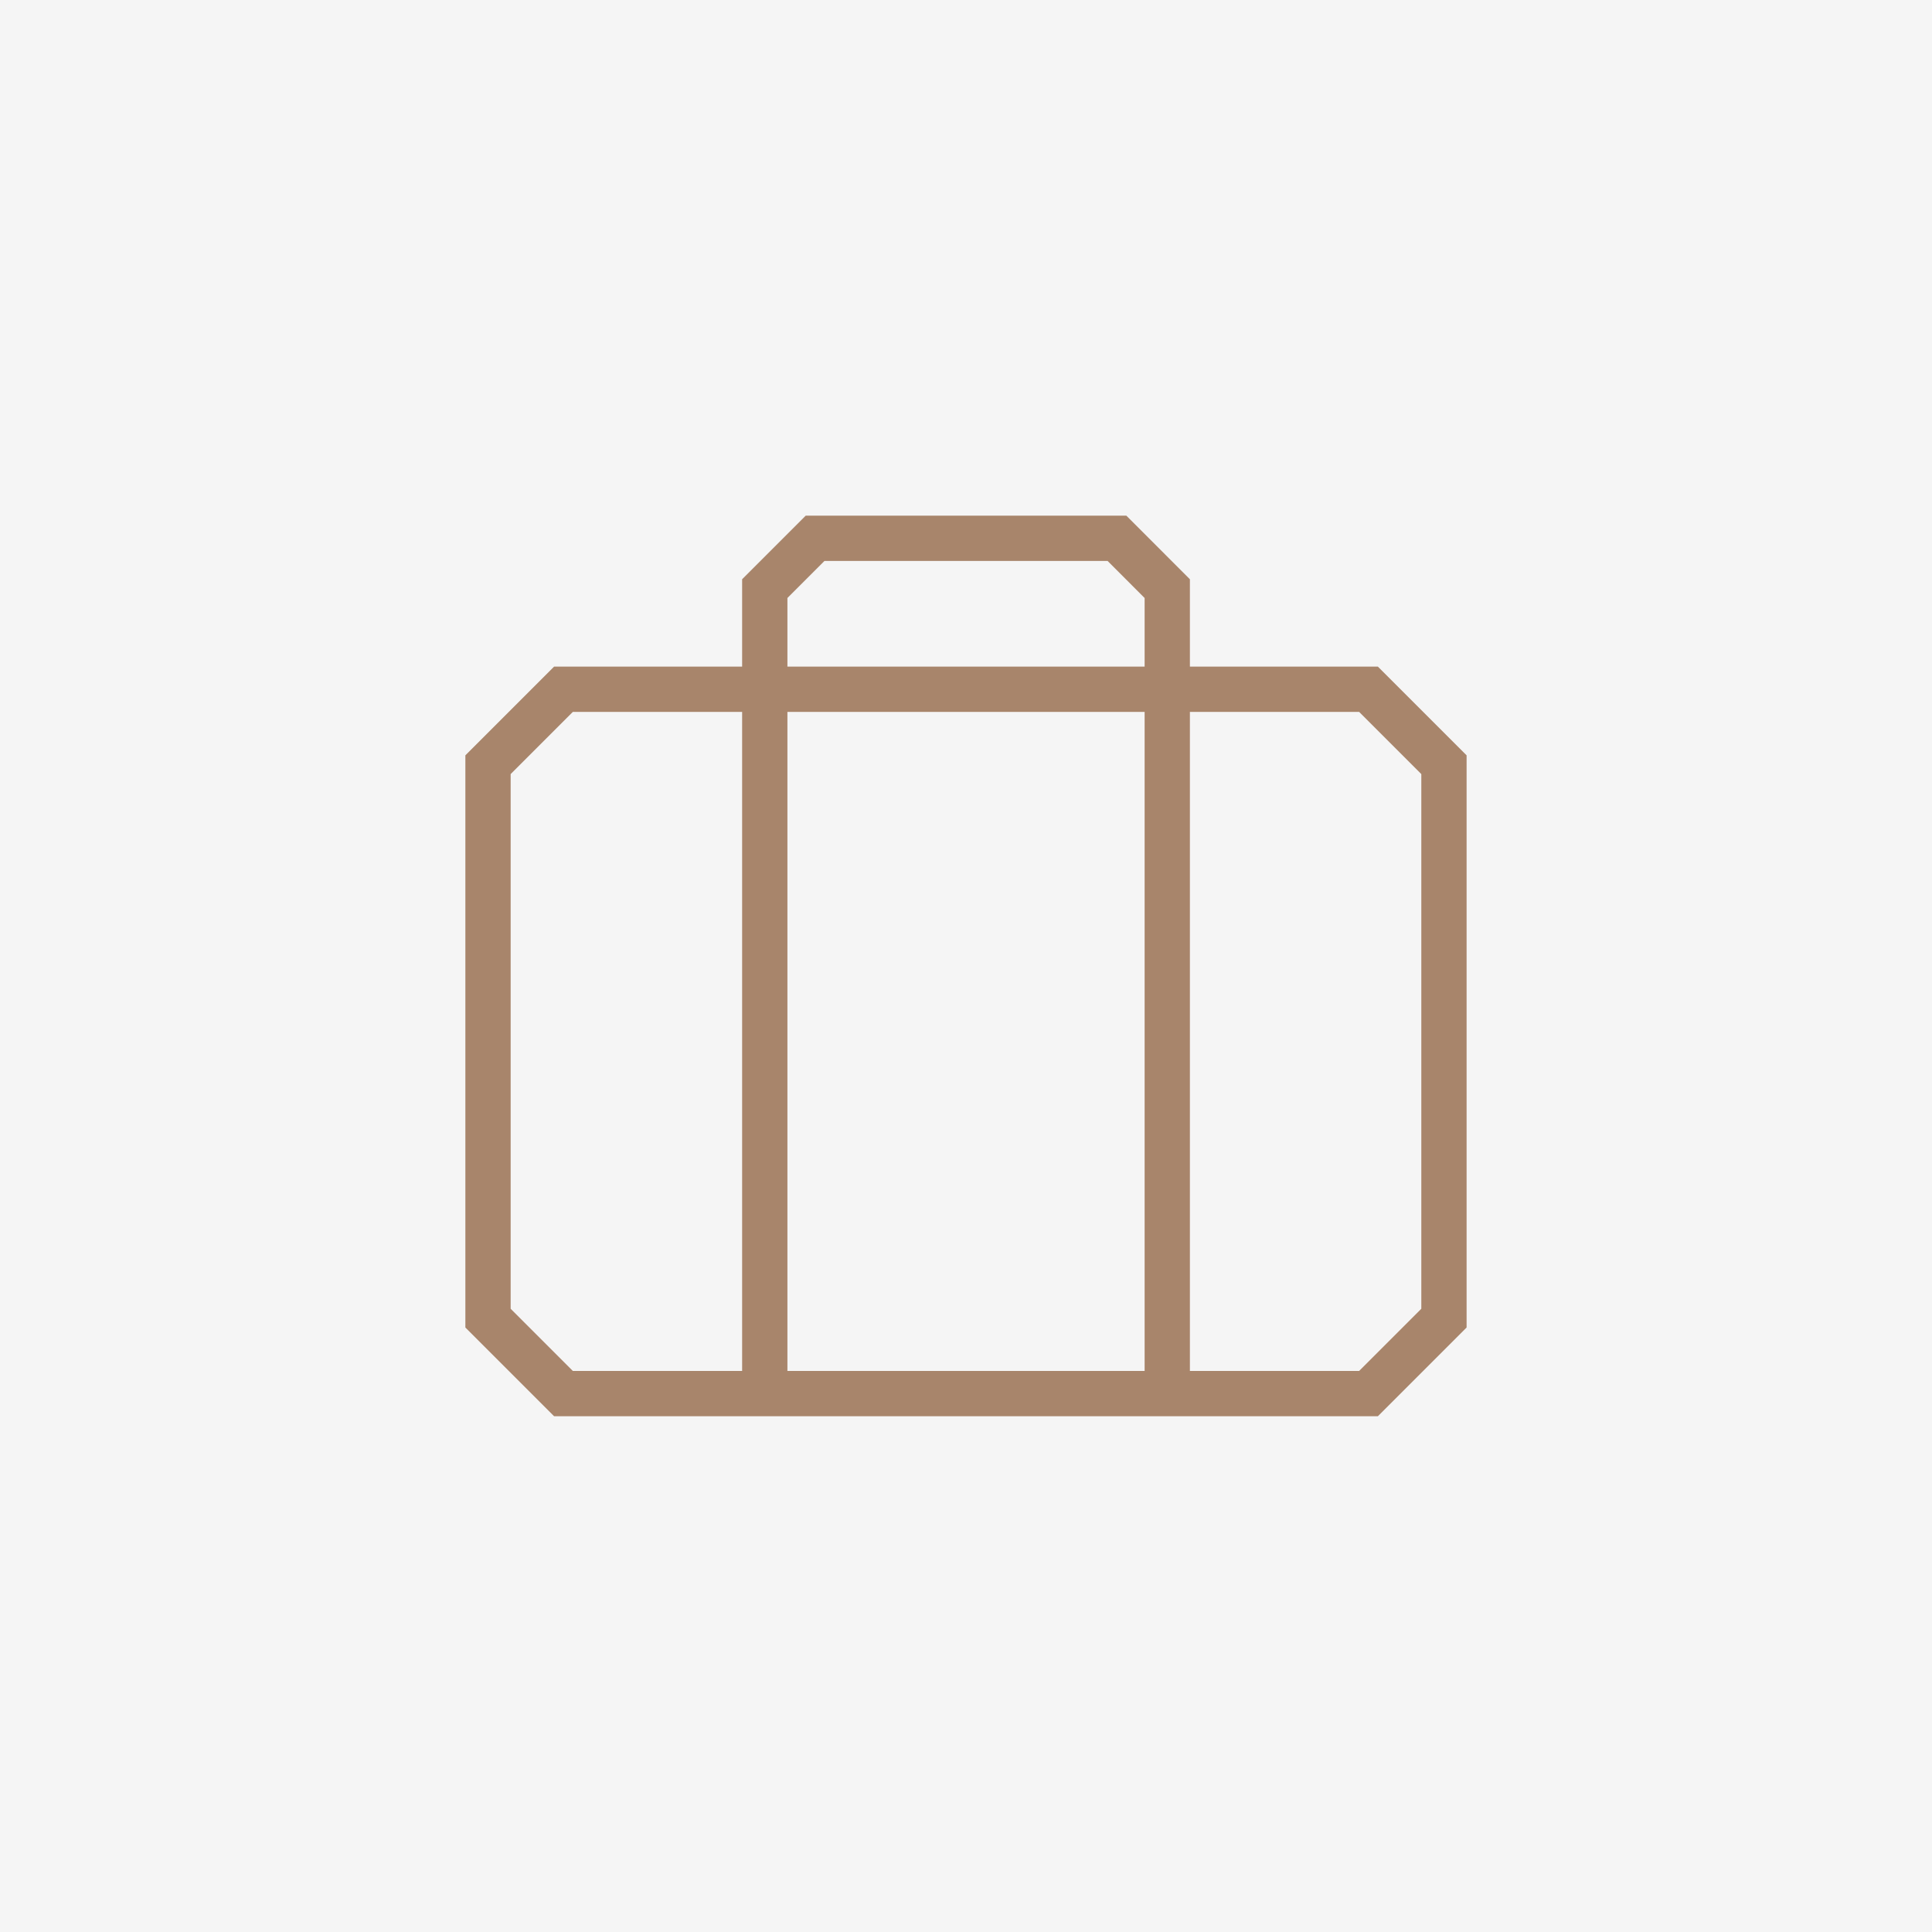 <svg width="64" height="64" viewBox="0 0 64 64" fill="none" xmlns="http://www.w3.org/2000/svg">
<rect width="64" height="64" fill="#F5F5F5"/>
<path d="M16.166 43.665V25.332L18.666 22.832H45.333L47.833 25.332V43.665L45.333 46.165H18.666L16.166 43.665Z" stroke="#A8856B" stroke-width="1.5" stroke-miterlimit="10"/>
<path d="M38.667 46.165V19.499L37.001 17.832H27.001L25.334 19.499V46.165" stroke="#A8856B" stroke-width="1.5" stroke-miterlimit="10"/>
</svg>
